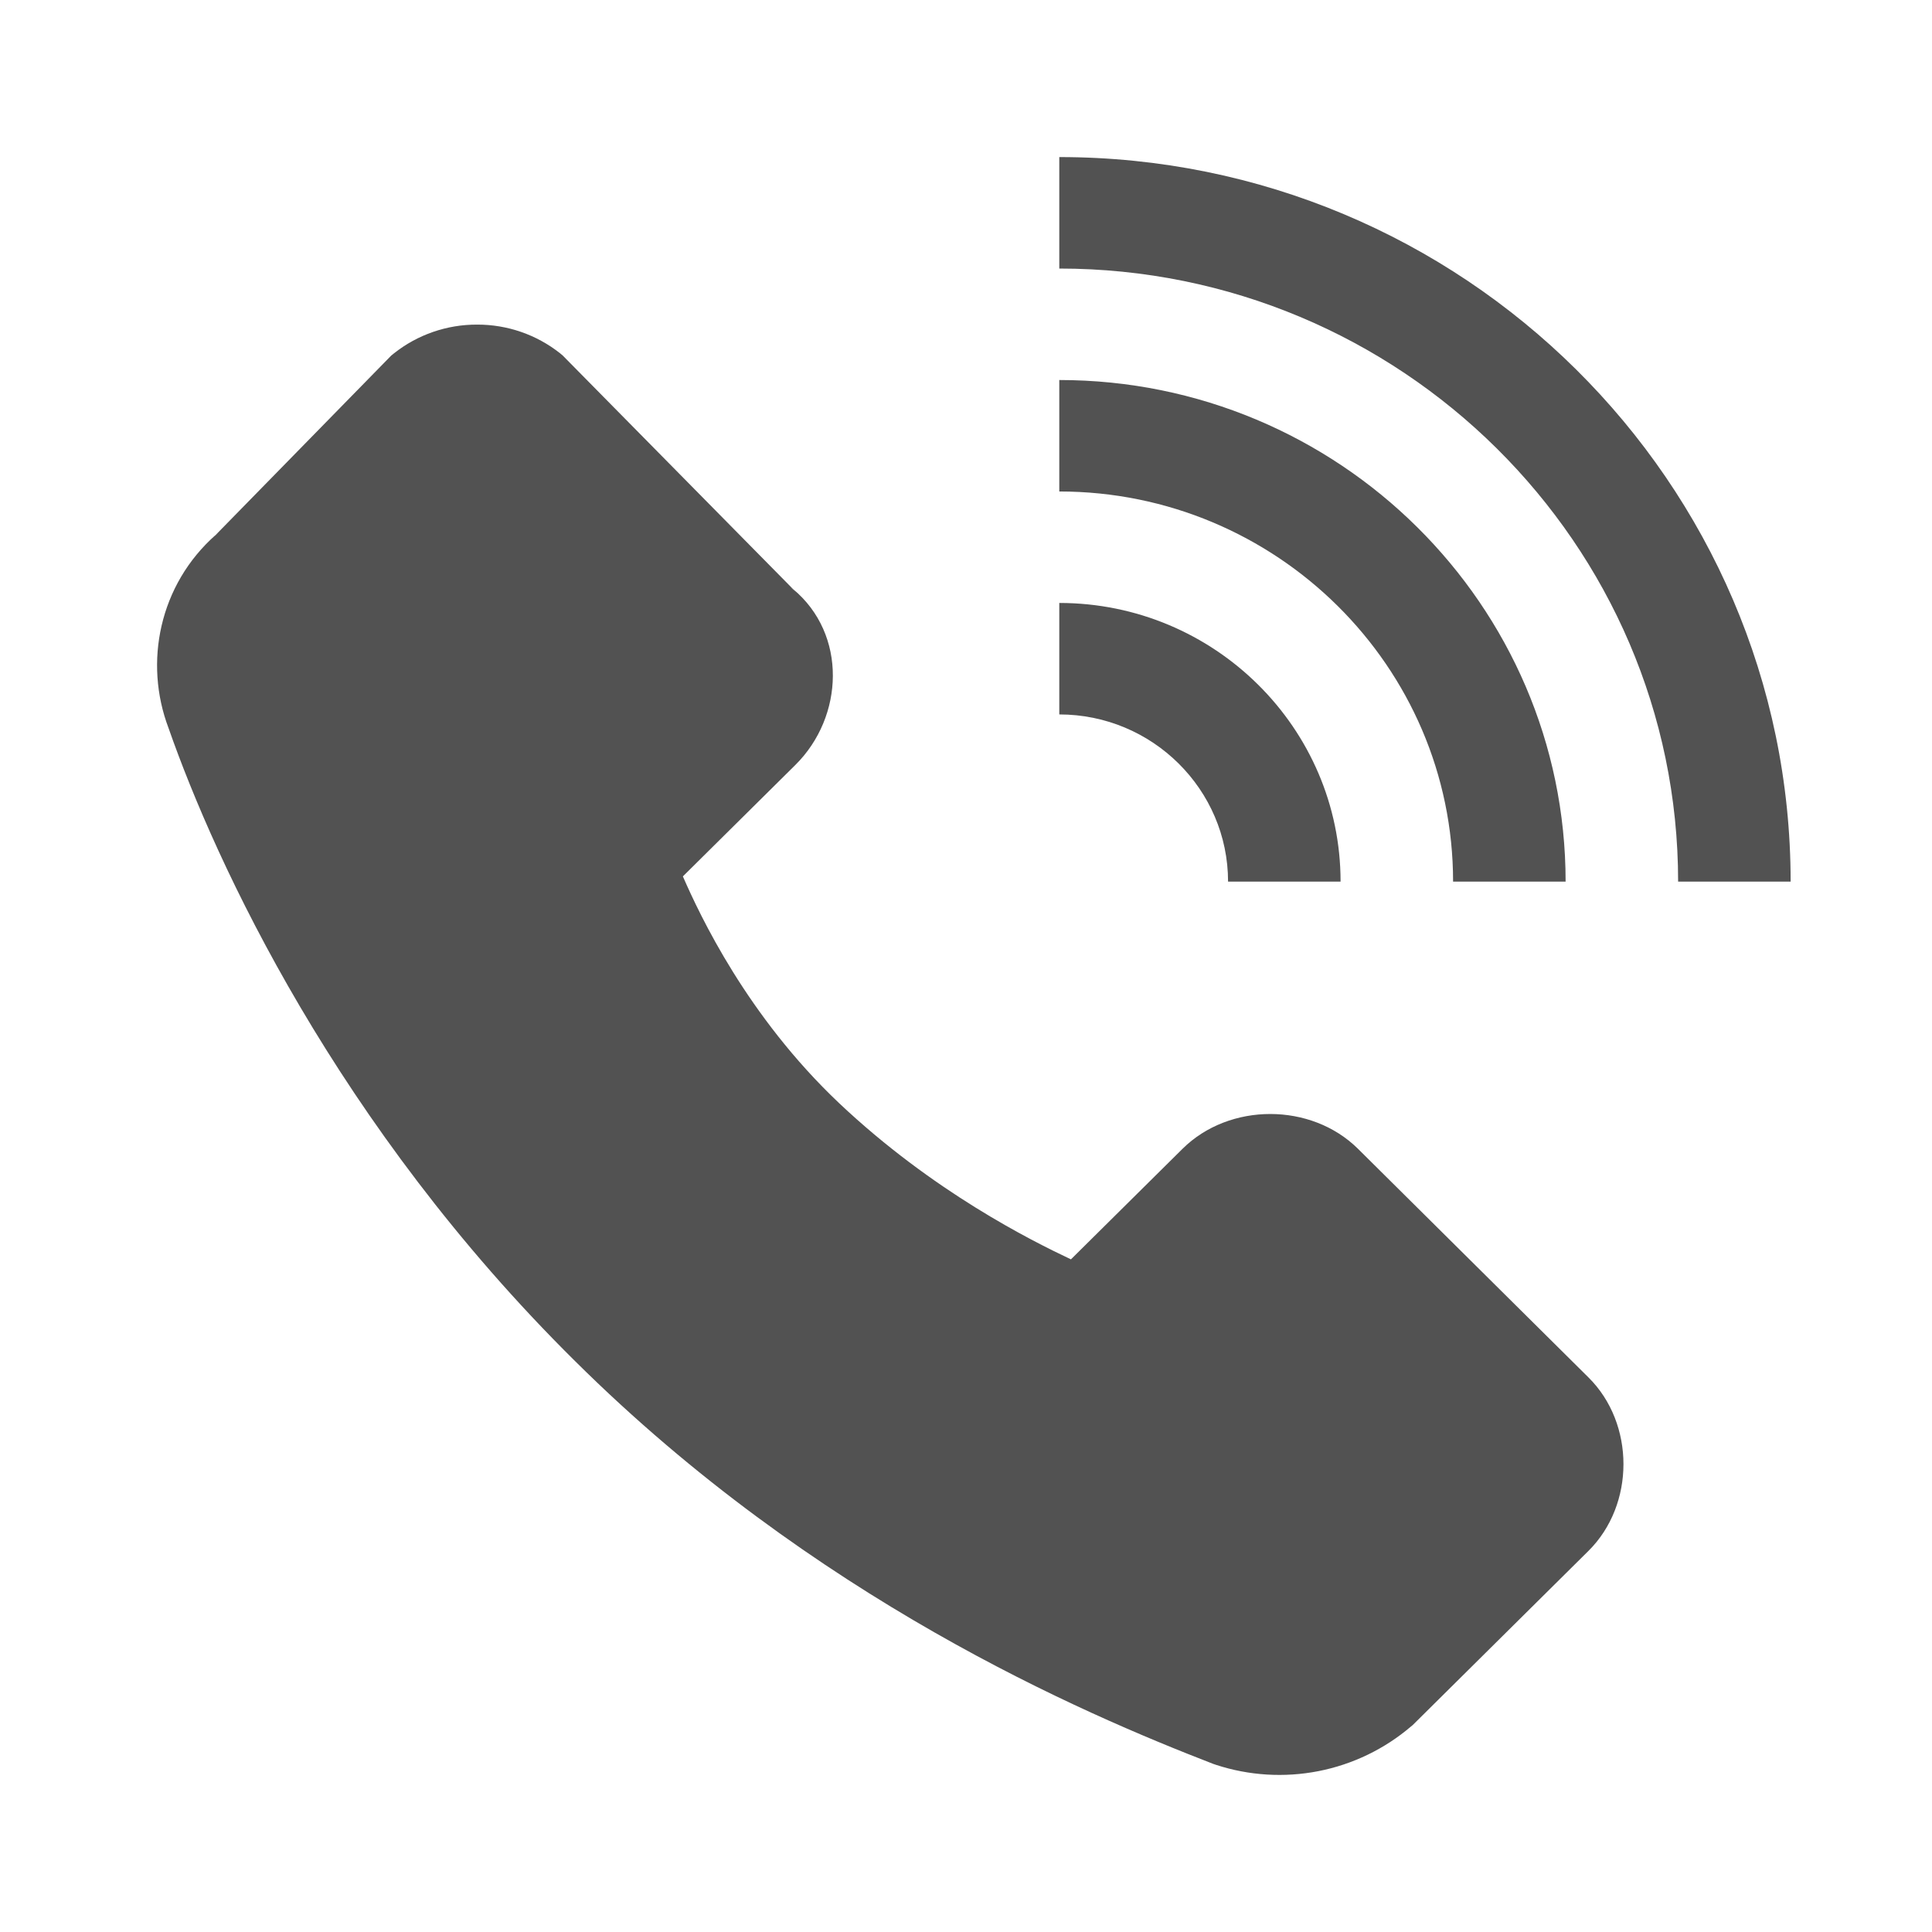 <svg width="123" height="123" viewBox="0 0 123 123" fill="none" xmlns="http://www.w3.org/2000/svg">
<path fill-rule="evenodd" clip-rule="evenodd" d="M67.439 17.097V10C93.112 10 114 30.694 114 56.129H106.837C106.837 34.608 89.162 17.097 67.439 17.097ZM50.337 37.379L50.663 37.681L50.479 37.494C50.432 37.456 50.385 37.417 50.337 37.379ZM13.644 34.147L13.743 34.045C13.79 34.004 13.837 33.964 13.884 33.923L13.644 34.147ZM92.51 56.129C92.51 42.432 81.261 31.29 67.439 31.29V24.194C85.215 24.194 99.674 38.522 99.674 56.129H92.51ZM67.439 45.484V38.387C77.314 38.387 85.347 46.346 85.347 56.129H78.184C78.184 50.26 73.363 45.484 67.439 45.484Z" fill="#525252"/>
<path fill-rule="evenodd" clip-rule="evenodd" d="M30.37 20.666C28.449 20.66 26.584 21.305 25.084 22.494L24.908 22.636L13.743 34.045C13.79 34.004 13.837 33.964 13.884 33.923L13.644 34.147L13.743 34.045C10.133 37.23 9.148 42.181 10.729 46.35C13.748 54.972 21.437 71.646 36.62 86.663C51.827 101.751 68.832 109.046 77.246 112.3L77.332 112.328L77.414 112.357C79.52 113.047 81.771 113.184 83.947 112.757C86.123 112.329 88.15 111.35 89.831 109.915L89.939 109.827L101.128 98.738C104.1 95.793 104.1 90.633 101.128 87.692L86.454 73.136C83.474 70.184 78.266 70.184 75.287 73.136L68.181 80.176C65.638 78.974 59.377 75.855 53.425 70.234C47.558 64.684 44.56 58.276 43.475 55.795L50.638 48.699C53.738 45.628 53.953 40.38 50.479 37.494L50.663 37.681L50.337 37.379C50.385 37.417 50.432 37.456 50.479 37.494L35.828 22.636L35.66 22.494C34.159 21.304 32.292 20.659 30.37 20.666Z" fill="#525252"/>
</svg>
